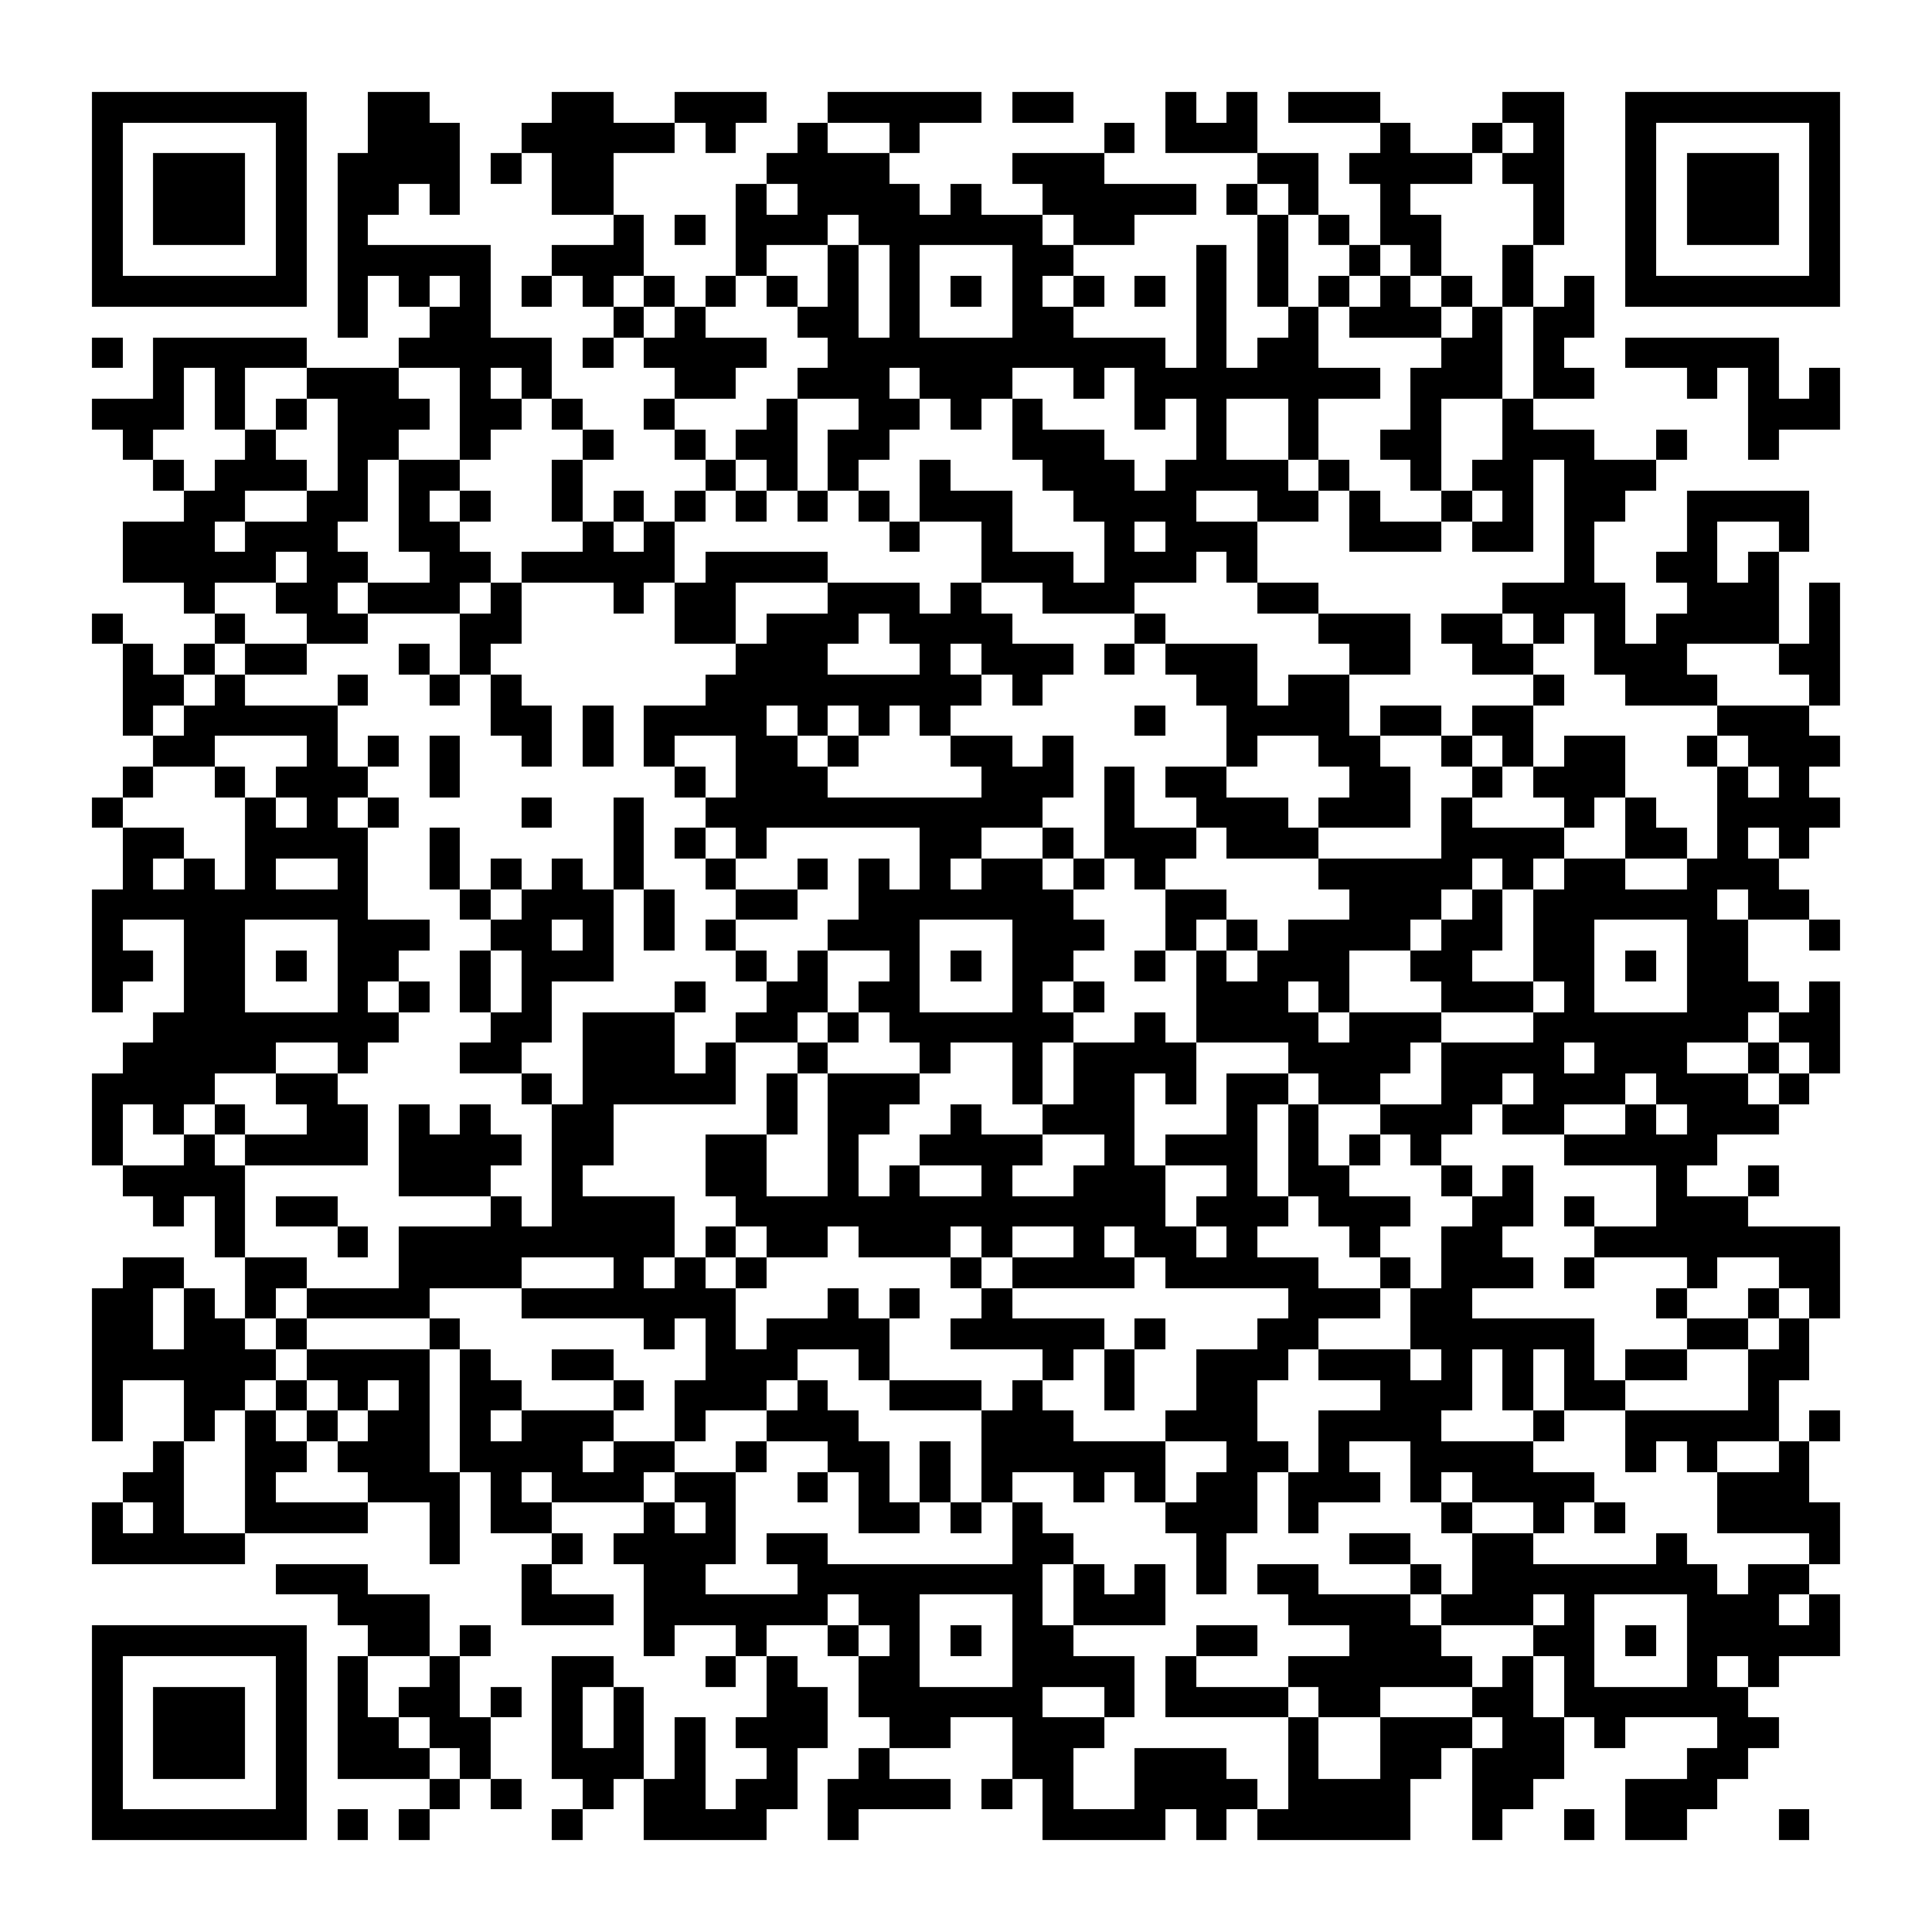 <?xml version="1.0" encoding="UTF-8"?><svg xmlns="http://www.w3.org/2000/svg" width="256" height="256" viewBox="0 0 63 63" shape-rendering="crispEdges"><rect x="0" y="0" width="63" height="63" fill="#ffffff" /><rect x="3" y="3" width="7" height="1" fill="#000000" /><rect x="12" y="3" width="2" height="1" fill="#000000" /><rect x="18" y="3" width="2" height="1" fill="#000000" /><rect x="22" y="3" width="3" height="1" fill="#000000" /><rect x="27" y="3" width="5" height="1" fill="#000000" /><rect x="33" y="3" width="2" height="1" fill="#000000" /><rect x="38" y="3" width="1" height="1" fill="#000000" /><rect x="40" y="3" width="1" height="1" fill="#000000" /><rect x="42" y="3" width="3" height="1" fill="#000000" /><rect x="49" y="3" width="2" height="1" fill="#000000" /><rect x="53" y="3" width="7" height="1" fill="#000000" /><rect x="3" y="4" width="1" height="1" fill="#000000" /><rect x="9" y="4" width="1" height="1" fill="#000000" /><rect x="12" y="4" width="3" height="1" fill="#000000" /><rect x="17" y="4" width="5" height="1" fill="#000000" /><rect x="23" y="4" width="1" height="1" fill="#000000" /><rect x="26" y="4" width="1" height="1" fill="#000000" /><rect x="29" y="4" width="1" height="1" fill="#000000" /><rect x="36" y="4" width="1" height="1" fill="#000000" /><rect x="38" y="4" width="3" height="1" fill="#000000" /><rect x="45" y="4" width="1" height="1" fill="#000000" /><rect x="48" y="4" width="1" height="1" fill="#000000" /><rect x="50" y="4" width="1" height="1" fill="#000000" /><rect x="53" y="4" width="1" height="1" fill="#000000" /><rect x="59" y="4" width="1" height="1" fill="#000000" /><rect x="3" y="5" width="1" height="1" fill="#000000" /><rect x="5" y="5" width="3" height="1" fill="#000000" /><rect x="9" y="5" width="1" height="1" fill="#000000" /><rect x="11" y="5" width="4" height="1" fill="#000000" /><rect x="16" y="5" width="1" height="1" fill="#000000" /><rect x="18" y="5" width="2" height="1" fill="#000000" /><rect x="25" y="5" width="4" height="1" fill="#000000" /><rect x="33" y="5" width="3" height="1" fill="#000000" /><rect x="41" y="5" width="2" height="1" fill="#000000" /><rect x="44" y="5" width="4" height="1" fill="#000000" /><rect x="49" y="5" width="2" height="1" fill="#000000" /><rect x="53" y="5" width="1" height="1" fill="#000000" /><rect x="55" y="5" width="3" height="1" fill="#000000" /><rect x="59" y="5" width="1" height="1" fill="#000000" /><rect x="3" y="6" width="1" height="1" fill="#000000" /><rect x="5" y="6" width="3" height="1" fill="#000000" /><rect x="9" y="6" width="1" height="1" fill="#000000" /><rect x="11" y="6" width="2" height="1" fill="#000000" /><rect x="14" y="6" width="1" height="1" fill="#000000" /><rect x="18" y="6" width="2" height="1" fill="#000000" /><rect x="24" y="6" width="1" height="1" fill="#000000" /><rect x="26" y="6" width="4" height="1" fill="#000000" /><rect x="31" y="6" width="1" height="1" fill="#000000" /><rect x="34" y="6" width="5" height="1" fill="#000000" /><rect x="40" y="6" width="1" height="1" fill="#000000" /><rect x="42" y="6" width="1" height="1" fill="#000000" /><rect x="45" y="6" width="1" height="1" fill="#000000" /><rect x="50" y="6" width="1" height="1" fill="#000000" /><rect x="53" y="6" width="1" height="1" fill="#000000" /><rect x="55" y="6" width="3" height="1" fill="#000000" /><rect x="59" y="6" width="1" height="1" fill="#000000" /><rect x="3" y="7" width="1" height="1" fill="#000000" /><rect x="5" y="7" width="3" height="1" fill="#000000" /><rect x="9" y="7" width="1" height="1" fill="#000000" /><rect x="11" y="7" width="1" height="1" fill="#000000" /><rect x="20" y="7" width="1" height="1" fill="#000000" /><rect x="22" y="7" width="1" height="1" fill="#000000" /><rect x="24" y="7" width="3" height="1" fill="#000000" /><rect x="28" y="7" width="6" height="1" fill="#000000" /><rect x="35" y="7" width="2" height="1" fill="#000000" /><rect x="41" y="7" width="1" height="1" fill="#000000" /><rect x="43" y="7" width="1" height="1" fill="#000000" /><rect x="45" y="7" width="2" height="1" fill="#000000" /><rect x="50" y="7" width="1" height="1" fill="#000000" /><rect x="53" y="7" width="1" height="1" fill="#000000" /><rect x="55" y="7" width="3" height="1" fill="#000000" /><rect x="59" y="7" width="1" height="1" fill="#000000" /><rect x="3" y="8" width="1" height="1" fill="#000000" /><rect x="9" y="8" width="1" height="1" fill="#000000" /><rect x="11" y="8" width="5" height="1" fill="#000000" /><rect x="18" y="8" width="3" height="1" fill="#000000" /><rect x="24" y="8" width="1" height="1" fill="#000000" /><rect x="27" y="8" width="1" height="1" fill="#000000" /><rect x="29" y="8" width="1" height="1" fill="#000000" /><rect x="33" y="8" width="2" height="1" fill="#000000" /><rect x="39" y="8" width="1" height="1" fill="#000000" /><rect x="41" y="8" width="1" height="1" fill="#000000" /><rect x="44" y="8" width="1" height="1" fill="#000000" /><rect x="46" y="8" width="1" height="1" fill="#000000" /><rect x="49" y="8" width="1" height="1" fill="#000000" /><rect x="53" y="8" width="1" height="1" fill="#000000" /><rect x="59" y="8" width="1" height="1" fill="#000000" /><rect x="3" y="9" width="7" height="1" fill="#000000" /><rect x="11" y="9" width="1" height="1" fill="#000000" /><rect x="13" y="9" width="1" height="1" fill="#000000" /><rect x="15" y="9" width="1" height="1" fill="#000000" /><rect x="17" y="9" width="1" height="1" fill="#000000" /><rect x="19" y="9" width="1" height="1" fill="#000000" /><rect x="21" y="9" width="1" height="1" fill="#000000" /><rect x="23" y="9" width="1" height="1" fill="#000000" /><rect x="25" y="9" width="1" height="1" fill="#000000" /><rect x="27" y="9" width="1" height="1" fill="#000000" /><rect x="29" y="9" width="1" height="1" fill="#000000" /><rect x="31" y="9" width="1" height="1" fill="#000000" /><rect x="33" y="9" width="1" height="1" fill="#000000" /><rect x="35" y="9" width="1" height="1" fill="#000000" /><rect x="37" y="9" width="1" height="1" fill="#000000" /><rect x="39" y="9" width="1" height="1" fill="#000000" /><rect x="41" y="9" width="1" height="1" fill="#000000" /><rect x="43" y="9" width="1" height="1" fill="#000000" /><rect x="45" y="9" width="1" height="1" fill="#000000" /><rect x="47" y="9" width="1" height="1" fill="#000000" /><rect x="49" y="9" width="1" height="1" fill="#000000" /><rect x="51" y="9" width="1" height="1" fill="#000000" /><rect x="53" y="9" width="7" height="1" fill="#000000" /><rect x="11" y="10" width="1" height="1" fill="#000000" /><rect x="14" y="10" width="2" height="1" fill="#000000" /><rect x="20" y="10" width="1" height="1" fill="#000000" /><rect x="22" y="10" width="1" height="1" fill="#000000" /><rect x="26" y="10" width="2" height="1" fill="#000000" /><rect x="29" y="10" width="1" height="1" fill="#000000" /><rect x="33" y="10" width="2" height="1" fill="#000000" /><rect x="39" y="10" width="1" height="1" fill="#000000" /><rect x="42" y="10" width="1" height="1" fill="#000000" /><rect x="44" y="10" width="3" height="1" fill="#000000" /><rect x="48" y="10" width="1" height="1" fill="#000000" /><rect x="50" y="10" width="2" height="1" fill="#000000" /><rect x="3" y="11" width="1" height="1" fill="#000000" /><rect x="5" y="11" width="5" height="1" fill="#000000" /><rect x="13" y="11" width="5" height="1" fill="#000000" /><rect x="19" y="11" width="1" height="1" fill="#000000" /><rect x="21" y="11" width="4" height="1" fill="#000000" /><rect x="27" y="11" width="11" height="1" fill="#000000" /><rect x="39" y="11" width="1" height="1" fill="#000000" /><rect x="41" y="11" width="2" height="1" fill="#000000" /><rect x="47" y="11" width="2" height="1" fill="#000000" /><rect x="50" y="11" width="1" height="1" fill="#000000" /><rect x="53" y="11" width="5" height="1" fill="#000000" /><rect x="5" y="12" width="1" height="1" fill="#000000" /><rect x="7" y="12" width="1" height="1" fill="#000000" /><rect x="10" y="12" width="3" height="1" fill="#000000" /><rect x="15" y="12" width="1" height="1" fill="#000000" /><rect x="17" y="12" width="1" height="1" fill="#000000" /><rect x="22" y="12" width="2" height="1" fill="#000000" /><rect x="26" y="12" width="3" height="1" fill="#000000" /><rect x="30" y="12" width="3" height="1" fill="#000000" /><rect x="35" y="12" width="1" height="1" fill="#000000" /><rect x="37" y="12" width="8" height="1" fill="#000000" /><rect x="46" y="12" width="3" height="1" fill="#000000" /><rect x="50" y="12" width="2" height="1" fill="#000000" /><rect x="55" y="12" width="1" height="1" fill="#000000" /><rect x="57" y="12" width="1" height="1" fill="#000000" /><rect x="59" y="12" width="1" height="1" fill="#000000" /><rect x="3" y="13" width="3" height="1" fill="#000000" /><rect x="7" y="13" width="1" height="1" fill="#000000" /><rect x="9" y="13" width="1" height="1" fill="#000000" /><rect x="11" y="13" width="3" height="1" fill="#000000" /><rect x="15" y="13" width="2" height="1" fill="#000000" /><rect x="18" y="13" width="1" height="1" fill="#000000" /><rect x="21" y="13" width="1" height="1" fill="#000000" /><rect x="25" y="13" width="1" height="1" fill="#000000" /><rect x="28" y="13" width="2" height="1" fill="#000000" /><rect x="31" y="13" width="1" height="1" fill="#000000" /><rect x="33" y="13" width="1" height="1" fill="#000000" /><rect x="37" y="13" width="1" height="1" fill="#000000" /><rect x="39" y="13" width="1" height="1" fill="#000000" /><rect x="42" y="13" width="1" height="1" fill="#000000" /><rect x="46" y="13" width="1" height="1" fill="#000000" /><rect x="49" y="13" width="1" height="1" fill="#000000" /><rect x="57" y="13" width="3" height="1" fill="#000000" /><rect x="4" y="14" width="1" height="1" fill="#000000" /><rect x="8" y="14" width="1" height="1" fill="#000000" /><rect x="11" y="14" width="2" height="1" fill="#000000" /><rect x="15" y="14" width="1" height="1" fill="#000000" /><rect x="19" y="14" width="1" height="1" fill="#000000" /><rect x="22" y="14" width="1" height="1" fill="#000000" /><rect x="24" y="14" width="2" height="1" fill="#000000" /><rect x="27" y="14" width="2" height="1" fill="#000000" /><rect x="33" y="14" width="3" height="1" fill="#000000" /><rect x="39" y="14" width="1" height="1" fill="#000000" /><rect x="42" y="14" width="1" height="1" fill="#000000" /><rect x="45" y="14" width="2" height="1" fill="#000000" /><rect x="49" y="14" width="3" height="1" fill="#000000" /><rect x="54" y="14" width="1" height="1" fill="#000000" /><rect x="57" y="14" width="1" height="1" fill="#000000" /><rect x="5" y="15" width="1" height="1" fill="#000000" /><rect x="7" y="15" width="3" height="1" fill="#000000" /><rect x="11" y="15" width="1" height="1" fill="#000000" /><rect x="13" y="15" width="2" height="1" fill="#000000" /><rect x="18" y="15" width="1" height="1" fill="#000000" /><rect x="23" y="15" width="1" height="1" fill="#000000" /><rect x="25" y="15" width="1" height="1" fill="#000000" /><rect x="27" y="15" width="1" height="1" fill="#000000" /><rect x="30" y="15" width="1" height="1" fill="#000000" /><rect x="34" y="15" width="3" height="1" fill="#000000" /><rect x="38" y="15" width="4" height="1" fill="#000000" /><rect x="43" y="15" width="1" height="1" fill="#000000" /><rect x="46" y="15" width="1" height="1" fill="#000000" /><rect x="48" y="15" width="2" height="1" fill="#000000" /><rect x="51" y="15" width="3" height="1" fill="#000000" /><rect x="6" y="16" width="2" height="1" fill="#000000" /><rect x="10" y="16" width="2" height="1" fill="#000000" /><rect x="13" y="16" width="1" height="1" fill="#000000" /><rect x="15" y="16" width="1" height="1" fill="#000000" /><rect x="18" y="16" width="1" height="1" fill="#000000" /><rect x="20" y="16" width="1" height="1" fill="#000000" /><rect x="22" y="16" width="1" height="1" fill="#000000" /><rect x="24" y="16" width="1" height="1" fill="#000000" /><rect x="26" y="16" width="1" height="1" fill="#000000" /><rect x="28" y="16" width="1" height="1" fill="#000000" /><rect x="30" y="16" width="3" height="1" fill="#000000" /><rect x="35" y="16" width="4" height="1" fill="#000000" /><rect x="41" y="16" width="2" height="1" fill="#000000" /><rect x="44" y="16" width="1" height="1" fill="#000000" /><rect x="47" y="16" width="1" height="1" fill="#000000" /><rect x="49" y="16" width="1" height="1" fill="#000000" /><rect x="51" y="16" width="2" height="1" fill="#000000" /><rect x="55" y="16" width="4" height="1" fill="#000000" /><rect x="4" y="17" width="3" height="1" fill="#000000" /><rect x="8" y="17" width="3" height="1" fill="#000000" /><rect x="13" y="17" width="2" height="1" fill="#000000" /><rect x="19" y="17" width="1" height="1" fill="#000000" /><rect x="21" y="17" width="1" height="1" fill="#000000" /><rect x="29" y="17" width="1" height="1" fill="#000000" /><rect x="32" y="17" width="1" height="1" fill="#000000" /><rect x="36" y="17" width="1" height="1" fill="#000000" /><rect x="38" y="17" width="3" height="1" fill="#000000" /><rect x="44" y="17" width="3" height="1" fill="#000000" /><rect x="48" y="17" width="2" height="1" fill="#000000" /><rect x="51" y="17" width="1" height="1" fill="#000000" /><rect x="55" y="17" width="1" height="1" fill="#000000" /><rect x="58" y="17" width="1" height="1" fill="#000000" /><rect x="4" y="18" width="5" height="1" fill="#000000" /><rect x="10" y="18" width="2" height="1" fill="#000000" /><rect x="14" y="18" width="2" height="1" fill="#000000" /><rect x="17" y="18" width="5" height="1" fill="#000000" /><rect x="23" y="18" width="4" height="1" fill="#000000" /><rect x="32" y="18" width="3" height="1" fill="#000000" /><rect x="36" y="18" width="3" height="1" fill="#000000" /><rect x="40" y="18" width="1" height="1" fill="#000000" /><rect x="51" y="18" width="1" height="1" fill="#000000" /><rect x="54" y="18" width="2" height="1" fill="#000000" /><rect x="57" y="18" width="1" height="1" fill="#000000" /><rect x="6" y="19" width="1" height="1" fill="#000000" /><rect x="9" y="19" width="2" height="1" fill="#000000" /><rect x="12" y="19" width="3" height="1" fill="#000000" /><rect x="16" y="19" width="1" height="1" fill="#000000" /><rect x="20" y="19" width="1" height="1" fill="#000000" /><rect x="22" y="19" width="2" height="1" fill="#000000" /><rect x="27" y="19" width="3" height="1" fill="#000000" /><rect x="31" y="19" width="1" height="1" fill="#000000" /><rect x="34" y="19" width="3" height="1" fill="#000000" /><rect x="41" y="19" width="2" height="1" fill="#000000" /><rect x="49" y="19" width="4" height="1" fill="#000000" /><rect x="55" y="19" width="3" height="1" fill="#000000" /><rect x="59" y="19" width="1" height="1" fill="#000000" /><rect x="3" y="20" width="1" height="1" fill="#000000" /><rect x="7" y="20" width="1" height="1" fill="#000000" /><rect x="10" y="20" width="2" height="1" fill="#000000" /><rect x="15" y="20" width="2" height="1" fill="#000000" /><rect x="22" y="20" width="2" height="1" fill="#000000" /><rect x="25" y="20" width="3" height="1" fill="#000000" /><rect x="29" y="20" width="4" height="1" fill="#000000" /><rect x="37" y="20" width="1" height="1" fill="#000000" /><rect x="43" y="20" width="3" height="1" fill="#000000" /><rect x="47" y="20" width="2" height="1" fill="#000000" /><rect x="50" y="20" width="1" height="1" fill="#000000" /><rect x="52" y="20" width="1" height="1" fill="#000000" /><rect x="54" y="20" width="4" height="1" fill="#000000" /><rect x="59" y="20" width="1" height="1" fill="#000000" /><rect x="4" y="21" width="1" height="1" fill="#000000" /><rect x="6" y="21" width="1" height="1" fill="#000000" /><rect x="8" y="21" width="2" height="1" fill="#000000" /><rect x="13" y="21" width="1" height="1" fill="#000000" /><rect x="15" y="21" width="1" height="1" fill="#000000" /><rect x="24" y="21" width="3" height="1" fill="#000000" /><rect x="30" y="21" width="1" height="1" fill="#000000" /><rect x="32" y="21" width="3" height="1" fill="#000000" /><rect x="36" y="21" width="1" height="1" fill="#000000" /><rect x="38" y="21" width="3" height="1" fill="#000000" /><rect x="44" y="21" width="2" height="1" fill="#000000" /><rect x="48" y="21" width="2" height="1" fill="#000000" /><rect x="52" y="21" width="3" height="1" fill="#000000" /><rect x="58" y="21" width="2" height="1" fill="#000000" /><rect x="4" y="22" width="2" height="1" fill="#000000" /><rect x="7" y="22" width="1" height="1" fill="#000000" /><rect x="11" y="22" width="1" height="1" fill="#000000" /><rect x="14" y="22" width="1" height="1" fill="#000000" /><rect x="16" y="22" width="1" height="1" fill="#000000" /><rect x="23" y="22" width="9" height="1" fill="#000000" /><rect x="33" y="22" width="1" height="1" fill="#000000" /><rect x="39" y="22" width="2" height="1" fill="#000000" /><rect x="42" y="22" width="2" height="1" fill="#000000" /><rect x="50" y="22" width="1" height="1" fill="#000000" /><rect x="53" y="22" width="3" height="1" fill="#000000" /><rect x="59" y="22" width="1" height="1" fill="#000000" /><rect x="4" y="23" width="1" height="1" fill="#000000" /><rect x="6" y="23" width="5" height="1" fill="#000000" /><rect x="16" y="23" width="2" height="1" fill="#000000" /><rect x="19" y="23" width="1" height="1" fill="#000000" /><rect x="21" y="23" width="4" height="1" fill="#000000" /><rect x="26" y="23" width="1" height="1" fill="#000000" /><rect x="28" y="23" width="1" height="1" fill="#000000" /><rect x="30" y="23" width="1" height="1" fill="#000000" /><rect x="37" y="23" width="1" height="1" fill="#000000" /><rect x="40" y="23" width="4" height="1" fill="#000000" /><rect x="45" y="23" width="2" height="1" fill="#000000" /><rect x="48" y="23" width="2" height="1" fill="#000000" /><rect x="56" y="23" width="3" height="1" fill="#000000" /><rect x="5" y="24" width="2" height="1" fill="#000000" /><rect x="10" y="24" width="1" height="1" fill="#000000" /><rect x="12" y="24" width="1" height="1" fill="#000000" /><rect x="14" y="24" width="1" height="1" fill="#000000" /><rect x="17" y="24" width="1" height="1" fill="#000000" /><rect x="19" y="24" width="1" height="1" fill="#000000" /><rect x="21" y="24" width="1" height="1" fill="#000000" /><rect x="24" y="24" width="2" height="1" fill="#000000" /><rect x="27" y="24" width="1" height="1" fill="#000000" /><rect x="31" y="24" width="2" height="1" fill="#000000" /><rect x="34" y="24" width="1" height="1" fill="#000000" /><rect x="40" y="24" width="1" height="1" fill="#000000" /><rect x="43" y="24" width="2" height="1" fill="#000000" /><rect x="47" y="24" width="1" height="1" fill="#000000" /><rect x="49" y="24" width="1" height="1" fill="#000000" /><rect x="51" y="24" width="2" height="1" fill="#000000" /><rect x="55" y="24" width="1" height="1" fill="#000000" /><rect x="57" y="24" width="3" height="1" fill="#000000" /><rect x="4" y="25" width="1" height="1" fill="#000000" /><rect x="7" y="25" width="1" height="1" fill="#000000" /><rect x="9" y="25" width="3" height="1" fill="#000000" /><rect x="14" y="25" width="1" height="1" fill="#000000" /><rect x="22" y="25" width="1" height="1" fill="#000000" /><rect x="24" y="25" width="3" height="1" fill="#000000" /><rect x="32" y="25" width="3" height="1" fill="#000000" /><rect x="36" y="25" width="1" height="1" fill="#000000" /><rect x="38" y="25" width="2" height="1" fill="#000000" /><rect x="44" y="25" width="2" height="1" fill="#000000" /><rect x="48" y="25" width="1" height="1" fill="#000000" /><rect x="50" y="25" width="3" height="1" fill="#000000" /><rect x="56" y="25" width="1" height="1" fill="#000000" /><rect x="58" y="25" width="1" height="1" fill="#000000" /><rect x="3" y="26" width="1" height="1" fill="#000000" /><rect x="8" y="26" width="1" height="1" fill="#000000" /><rect x="10" y="26" width="1" height="1" fill="#000000" /><rect x="12" y="26" width="1" height="1" fill="#000000" /><rect x="17" y="26" width="1" height="1" fill="#000000" /><rect x="20" y="26" width="1" height="1" fill="#000000" /><rect x="23" y="26" width="11" height="1" fill="#000000" /><rect x="36" y="26" width="1" height="1" fill="#000000" /><rect x="39" y="26" width="3" height="1" fill="#000000" /><rect x="43" y="26" width="3" height="1" fill="#000000" /><rect x="47" y="26" width="1" height="1" fill="#000000" /><rect x="51" y="26" width="1" height="1" fill="#000000" /><rect x="53" y="26" width="1" height="1" fill="#000000" /><rect x="56" y="26" width="4" height="1" fill="#000000" /><rect x="4" y="27" width="2" height="1" fill="#000000" /><rect x="8" y="27" width="4" height="1" fill="#000000" /><rect x="14" y="27" width="1" height="1" fill="#000000" /><rect x="20" y="27" width="1" height="1" fill="#000000" /><rect x="22" y="27" width="1" height="1" fill="#000000" /><rect x="24" y="27" width="1" height="1" fill="#000000" /><rect x="30" y="27" width="2" height="1" fill="#000000" /><rect x="34" y="27" width="1" height="1" fill="#000000" /><rect x="36" y="27" width="3" height="1" fill="#000000" /><rect x="40" y="27" width="3" height="1" fill="#000000" /><rect x="47" y="27" width="4" height="1" fill="#000000" /><rect x="53" y="27" width="2" height="1" fill="#000000" /><rect x="56" y="27" width="1" height="1" fill="#000000" /><rect x="58" y="27" width="1" height="1" fill="#000000" /><rect x="4" y="28" width="1" height="1" fill="#000000" /><rect x="6" y="28" width="1" height="1" fill="#000000" /><rect x="8" y="28" width="1" height="1" fill="#000000" /><rect x="11" y="28" width="1" height="1" fill="#000000" /><rect x="14" y="28" width="1" height="1" fill="#000000" /><rect x="16" y="28" width="1" height="1" fill="#000000" /><rect x="18" y="28" width="1" height="1" fill="#000000" /><rect x="20" y="28" width="1" height="1" fill="#000000" /><rect x="23" y="28" width="1" height="1" fill="#000000" /><rect x="26" y="28" width="1" height="1" fill="#000000" /><rect x="28" y="28" width="1" height="1" fill="#000000" /><rect x="30" y="28" width="1" height="1" fill="#000000" /><rect x="32" y="28" width="2" height="1" fill="#000000" /><rect x="35" y="28" width="1" height="1" fill="#000000" /><rect x="37" y="28" width="1" height="1" fill="#000000" /><rect x="43" y="28" width="5" height="1" fill="#000000" /><rect x="49" y="28" width="1" height="1" fill="#000000" /><rect x="51" y="28" width="2" height="1" fill="#000000" /><rect x="55" y="28" width="3" height="1" fill="#000000" /><rect x="3" y="29" width="9" height="1" fill="#000000" /><rect x="15" y="29" width="1" height="1" fill="#000000" /><rect x="17" y="29" width="3" height="1" fill="#000000" /><rect x="21" y="29" width="1" height="1" fill="#000000" /><rect x="24" y="29" width="2" height="1" fill="#000000" /><rect x="28" y="29" width="7" height="1" fill="#000000" /><rect x="38" y="29" width="2" height="1" fill="#000000" /><rect x="44" y="29" width="3" height="1" fill="#000000" /><rect x="48" y="29" width="1" height="1" fill="#000000" /><rect x="50" y="29" width="6" height="1" fill="#000000" /><rect x="57" y="29" width="2" height="1" fill="#000000" /><rect x="3" y="30" width="1" height="1" fill="#000000" /><rect x="6" y="30" width="2" height="1" fill="#000000" /><rect x="11" y="30" width="3" height="1" fill="#000000" /><rect x="16" y="30" width="2" height="1" fill="#000000" /><rect x="19" y="30" width="1" height="1" fill="#000000" /><rect x="21" y="30" width="1" height="1" fill="#000000" /><rect x="23" y="30" width="1" height="1" fill="#000000" /><rect x="27" y="30" width="3" height="1" fill="#000000" /><rect x="33" y="30" width="3" height="1" fill="#000000" /><rect x="38" y="30" width="1" height="1" fill="#000000" /><rect x="40" y="30" width="1" height="1" fill="#000000" /><rect x="42" y="30" width="4" height="1" fill="#000000" /><rect x="47" y="30" width="2" height="1" fill="#000000" /><rect x="50" y="30" width="2" height="1" fill="#000000" /><rect x="55" y="30" width="2" height="1" fill="#000000" /><rect x="59" y="30" width="1" height="1" fill="#000000" /><rect x="3" y="31" width="2" height="1" fill="#000000" /><rect x="6" y="31" width="2" height="1" fill="#000000" /><rect x="9" y="31" width="1" height="1" fill="#000000" /><rect x="11" y="31" width="2" height="1" fill="#000000" /><rect x="15" y="31" width="1" height="1" fill="#000000" /><rect x="17" y="31" width="3" height="1" fill="#000000" /><rect x="24" y="31" width="1" height="1" fill="#000000" /><rect x="26" y="31" width="1" height="1" fill="#000000" /><rect x="29" y="31" width="1" height="1" fill="#000000" /><rect x="31" y="31" width="1" height="1" fill="#000000" /><rect x="33" y="31" width="2" height="1" fill="#000000" /><rect x="37" y="31" width="1" height="1" fill="#000000" /><rect x="39" y="31" width="1" height="1" fill="#000000" /><rect x="41" y="31" width="3" height="1" fill="#000000" /><rect x="46" y="31" width="2" height="1" fill="#000000" /><rect x="50" y="31" width="2" height="1" fill="#000000" /><rect x="53" y="31" width="1" height="1" fill="#000000" /><rect x="55" y="31" width="2" height="1" fill="#000000" /><rect x="3" y="32" width="1" height="1" fill="#000000" /><rect x="6" y="32" width="2" height="1" fill="#000000" /><rect x="11" y="32" width="1" height="1" fill="#000000" /><rect x="13" y="32" width="1" height="1" fill="#000000" /><rect x="15" y="32" width="1" height="1" fill="#000000" /><rect x="17" y="32" width="1" height="1" fill="#000000" /><rect x="22" y="32" width="1" height="1" fill="#000000" /><rect x="25" y="32" width="2" height="1" fill="#000000" /><rect x="28" y="32" width="2" height="1" fill="#000000" /><rect x="33" y="32" width="1" height="1" fill="#000000" /><rect x="35" y="32" width="1" height="1" fill="#000000" /><rect x="39" y="32" width="3" height="1" fill="#000000" /><rect x="43" y="32" width="1" height="1" fill="#000000" /><rect x="47" y="32" width="3" height="1" fill="#000000" /><rect x="51" y="32" width="1" height="1" fill="#000000" /><rect x="55" y="32" width="3" height="1" fill="#000000" /><rect x="59" y="32" width="1" height="1" fill="#000000" /><rect x="5" y="33" width="8" height="1" fill="#000000" /><rect x="16" y="33" width="2" height="1" fill="#000000" /><rect x="19" y="33" width="3" height="1" fill="#000000" /><rect x="24" y="33" width="2" height="1" fill="#000000" /><rect x="27" y="33" width="1" height="1" fill="#000000" /><rect x="29" y="33" width="6" height="1" fill="#000000" /><rect x="37" y="33" width="1" height="1" fill="#000000" /><rect x="39" y="33" width="4" height="1" fill="#000000" /><rect x="44" y="33" width="3" height="1" fill="#000000" /><rect x="50" y="33" width="7" height="1" fill="#000000" /><rect x="58" y="33" width="2" height="1" fill="#000000" /><rect x="4" y="34" width="5" height="1" fill="#000000" /><rect x="11" y="34" width="1" height="1" fill="#000000" /><rect x="15" y="34" width="2" height="1" fill="#000000" /><rect x="19" y="34" width="3" height="1" fill="#000000" /><rect x="23" y="34" width="1" height="1" fill="#000000" /><rect x="26" y="34" width="1" height="1" fill="#000000" /><rect x="30" y="34" width="1" height="1" fill="#000000" /><rect x="33" y="34" width="1" height="1" fill="#000000" /><rect x="35" y="34" width="4" height="1" fill="#000000" /><rect x="42" y="34" width="4" height="1" fill="#000000" /><rect x="47" y="34" width="4" height="1" fill="#000000" /><rect x="52" y="34" width="3" height="1" fill="#000000" /><rect x="57" y="34" width="1" height="1" fill="#000000" /><rect x="59" y="34" width="1" height="1" fill="#000000" /><rect x="3" y="35" width="4" height="1" fill="#000000" /><rect x="9" y="35" width="2" height="1" fill="#000000" /><rect x="17" y="35" width="1" height="1" fill="#000000" /><rect x="19" y="35" width="5" height="1" fill="#000000" /><rect x="25" y="35" width="1" height="1" fill="#000000" /><rect x="27" y="35" width="3" height="1" fill="#000000" /><rect x="33" y="35" width="1" height="1" fill="#000000" /><rect x="35" y="35" width="2" height="1" fill="#000000" /><rect x="38" y="35" width="1" height="1" fill="#000000" /><rect x="40" y="35" width="2" height="1" fill="#000000" /><rect x="43" y="35" width="2" height="1" fill="#000000" /><rect x="47" y="35" width="2" height="1" fill="#000000" /><rect x="50" y="35" width="3" height="1" fill="#000000" /><rect x="54" y="35" width="3" height="1" fill="#000000" /><rect x="58" y="35" width="1" height="1" fill="#000000" /><rect x="3" y="36" width="1" height="1" fill="#000000" /><rect x="5" y="36" width="1" height="1" fill="#000000" /><rect x="7" y="36" width="1" height="1" fill="#000000" /><rect x="10" y="36" width="2" height="1" fill="#000000" /><rect x="13" y="36" width="1" height="1" fill="#000000" /><rect x="15" y="36" width="1" height="1" fill="#000000" /><rect x="18" y="36" width="2" height="1" fill="#000000" /><rect x="25" y="36" width="1" height="1" fill="#000000" /><rect x="27" y="36" width="2" height="1" fill="#000000" /><rect x="31" y="36" width="1" height="1" fill="#000000" /><rect x="34" y="36" width="3" height="1" fill="#000000" /><rect x="40" y="36" width="1" height="1" fill="#000000" /><rect x="42" y="36" width="1" height="1" fill="#000000" /><rect x="45" y="36" width="3" height="1" fill="#000000" /><rect x="49" y="36" width="2" height="1" fill="#000000" /><rect x="53" y="36" width="1" height="1" fill="#000000" /><rect x="55" y="36" width="3" height="1" fill="#000000" /><rect x="3" y="37" width="1" height="1" fill="#000000" /><rect x="6" y="37" width="1" height="1" fill="#000000" /><rect x="8" y="37" width="4" height="1" fill="#000000" /><rect x="13" y="37" width="4" height="1" fill="#000000" /><rect x="18" y="37" width="2" height="1" fill="#000000" /><rect x="23" y="37" width="2" height="1" fill="#000000" /><rect x="27" y="37" width="1" height="1" fill="#000000" /><rect x="30" y="37" width="4" height="1" fill="#000000" /><rect x="36" y="37" width="1" height="1" fill="#000000" /><rect x="38" y="37" width="3" height="1" fill="#000000" /><rect x="42" y="37" width="1" height="1" fill="#000000" /><rect x="44" y="37" width="1" height="1" fill="#000000" /><rect x="46" y="37" width="1" height="1" fill="#000000" /><rect x="51" y="37" width="5" height="1" fill="#000000" /><rect x="4" y="38" width="4" height="1" fill="#000000" /><rect x="13" y="38" width="3" height="1" fill="#000000" /><rect x="18" y="38" width="1" height="1" fill="#000000" /><rect x="23" y="38" width="2" height="1" fill="#000000" /><rect x="27" y="38" width="1" height="1" fill="#000000" /><rect x="29" y="38" width="1" height="1" fill="#000000" /><rect x="32" y="38" width="1" height="1" fill="#000000" /><rect x="35" y="38" width="3" height="1" fill="#000000" /><rect x="40" y="38" width="1" height="1" fill="#000000" /><rect x="42" y="38" width="2" height="1" fill="#000000" /><rect x="47" y="38" width="1" height="1" fill="#000000" /><rect x="49" y="38" width="1" height="1" fill="#000000" /><rect x="54" y="38" width="1" height="1" fill="#000000" /><rect x="57" y="38" width="1" height="1" fill="#000000" /><rect x="5" y="39" width="1" height="1" fill="#000000" /><rect x="7" y="39" width="1" height="1" fill="#000000" /><rect x="9" y="39" width="2" height="1" fill="#000000" /><rect x="16" y="39" width="1" height="1" fill="#000000" /><rect x="18" y="39" width="4" height="1" fill="#000000" /><rect x="24" y="39" width="14" height="1" fill="#000000" /><rect x="39" y="39" width="3" height="1" fill="#000000" /><rect x="43" y="39" width="3" height="1" fill="#000000" /><rect x="48" y="39" width="2" height="1" fill="#000000" /><rect x="51" y="39" width="1" height="1" fill="#000000" /><rect x="54" y="39" width="3" height="1" fill="#000000" /><rect x="7" y="40" width="1" height="1" fill="#000000" /><rect x="11" y="40" width="1" height="1" fill="#000000" /><rect x="13" y="40" width="9" height="1" fill="#000000" /><rect x="23" y="40" width="1" height="1" fill="#000000" /><rect x="25" y="40" width="2" height="1" fill="#000000" /><rect x="28" y="40" width="3" height="1" fill="#000000" /><rect x="32" y="40" width="1" height="1" fill="#000000" /><rect x="35" y="40" width="1" height="1" fill="#000000" /><rect x="37" y="40" width="2" height="1" fill="#000000" /><rect x="40" y="40" width="1" height="1" fill="#000000" /><rect x="44" y="40" width="1" height="1" fill="#000000" /><rect x="47" y="40" width="2" height="1" fill="#000000" /><rect x="52" y="40" width="8" height="1" fill="#000000" /><rect x="4" y="41" width="2" height="1" fill="#000000" /><rect x="8" y="41" width="2" height="1" fill="#000000" /><rect x="13" y="41" width="4" height="1" fill="#000000" /><rect x="20" y="41" width="1" height="1" fill="#000000" /><rect x="22" y="41" width="1" height="1" fill="#000000" /><rect x="24" y="41" width="1" height="1" fill="#000000" /><rect x="31" y="41" width="1" height="1" fill="#000000" /><rect x="33" y="41" width="4" height="1" fill="#000000" /><rect x="38" y="41" width="5" height="1" fill="#000000" /><rect x="45" y="41" width="1" height="1" fill="#000000" /><rect x="47" y="41" width="3" height="1" fill="#000000" /><rect x="51" y="41" width="1" height="1" fill="#000000" /><rect x="55" y="41" width="1" height="1" fill="#000000" /><rect x="58" y="41" width="2" height="1" fill="#000000" /><rect x="3" y="42" width="2" height="1" fill="#000000" /><rect x="6" y="42" width="1" height="1" fill="#000000" /><rect x="8" y="42" width="1" height="1" fill="#000000" /><rect x="10" y="42" width="4" height="1" fill="#000000" /><rect x="17" y="42" width="7" height="1" fill="#000000" /><rect x="27" y="42" width="1" height="1" fill="#000000" /><rect x="29" y="42" width="1" height="1" fill="#000000" /><rect x="32" y="42" width="1" height="1" fill="#000000" /><rect x="42" y="42" width="3" height="1" fill="#000000" /><rect x="46" y="42" width="2" height="1" fill="#000000" /><rect x="54" y="42" width="1" height="1" fill="#000000" /><rect x="57" y="42" width="1" height="1" fill="#000000" /><rect x="59" y="42" width="1" height="1" fill="#000000" /><rect x="3" y="43" width="2" height="1" fill="#000000" /><rect x="6" y="43" width="2" height="1" fill="#000000" /><rect x="9" y="43" width="1" height="1" fill="#000000" /><rect x="14" y="43" width="1" height="1" fill="#000000" /><rect x="21" y="43" width="1" height="1" fill="#000000" /><rect x="23" y="43" width="1" height="1" fill="#000000" /><rect x="25" y="43" width="4" height="1" fill="#000000" /><rect x="31" y="43" width="5" height="1" fill="#000000" /><rect x="37" y="43" width="1" height="1" fill="#000000" /><rect x="41" y="43" width="2" height="1" fill="#000000" /><rect x="46" y="43" width="6" height="1" fill="#000000" /><rect x="55" y="43" width="2" height="1" fill="#000000" /><rect x="58" y="43" width="1" height="1" fill="#000000" /><rect x="3" y="44" width="6" height="1" fill="#000000" /><rect x="10" y="44" width="4" height="1" fill="#000000" /><rect x="15" y="44" width="1" height="1" fill="#000000" /><rect x="18" y="44" width="2" height="1" fill="#000000" /><rect x="23" y="44" width="3" height="1" fill="#000000" /><rect x="28" y="44" width="1" height="1" fill="#000000" /><rect x="34" y="44" width="1" height="1" fill="#000000" /><rect x="36" y="44" width="1" height="1" fill="#000000" /><rect x="39" y="44" width="3" height="1" fill="#000000" /><rect x="43" y="44" width="3" height="1" fill="#000000" /><rect x="47" y="44" width="1" height="1" fill="#000000" /><rect x="49" y="44" width="1" height="1" fill="#000000" /><rect x="51" y="44" width="1" height="1" fill="#000000" /><rect x="53" y="44" width="2" height="1" fill="#000000" /><rect x="57" y="44" width="2" height="1" fill="#000000" /><rect x="3" y="45" width="1" height="1" fill="#000000" /><rect x="6" y="45" width="2" height="1" fill="#000000" /><rect x="9" y="45" width="1" height="1" fill="#000000" /><rect x="11" y="45" width="1" height="1" fill="#000000" /><rect x="13" y="45" width="1" height="1" fill="#000000" /><rect x="15" y="45" width="2" height="1" fill="#000000" /><rect x="20" y="45" width="1" height="1" fill="#000000" /><rect x="22" y="45" width="3" height="1" fill="#000000" /><rect x="26" y="45" width="1" height="1" fill="#000000" /><rect x="29" y="45" width="3" height="1" fill="#000000" /><rect x="33" y="45" width="1" height="1" fill="#000000" /><rect x="36" y="45" width="1" height="1" fill="#000000" /><rect x="39" y="45" width="2" height="1" fill="#000000" /><rect x="45" y="45" width="3" height="1" fill="#000000" /><rect x="49" y="45" width="1" height="1" fill="#000000" /><rect x="51" y="45" width="2" height="1" fill="#000000" /><rect x="57" y="45" width="1" height="1" fill="#000000" /><rect x="3" y="46" width="1" height="1" fill="#000000" /><rect x="6" y="46" width="1" height="1" fill="#000000" /><rect x="8" y="46" width="1" height="1" fill="#000000" /><rect x="10" y="46" width="1" height="1" fill="#000000" /><rect x="12" y="46" width="2" height="1" fill="#000000" /><rect x="15" y="46" width="1" height="1" fill="#000000" /><rect x="17" y="46" width="3" height="1" fill="#000000" /><rect x="22" y="46" width="1" height="1" fill="#000000" /><rect x="25" y="46" width="3" height="1" fill="#000000" /><rect x="32" y="46" width="3" height="1" fill="#000000" /><rect x="38" y="46" width="3" height="1" fill="#000000" /><rect x="43" y="46" width="4" height="1" fill="#000000" /><rect x="50" y="46" width="1" height="1" fill="#000000" /><rect x="53" y="46" width="5" height="1" fill="#000000" /><rect x="59" y="46" width="1" height="1" fill="#000000" /><rect x="5" y="47" width="1" height="1" fill="#000000" /><rect x="8" y="47" width="2" height="1" fill="#000000" /><rect x="11" y="47" width="3" height="1" fill="#000000" /><rect x="15" y="47" width="4" height="1" fill="#000000" /><rect x="20" y="47" width="2" height="1" fill="#000000" /><rect x="24" y="47" width="1" height="1" fill="#000000" /><rect x="27" y="47" width="2" height="1" fill="#000000" /><rect x="30" y="47" width="1" height="1" fill="#000000" /><rect x="32" y="47" width="6" height="1" fill="#000000" /><rect x="40" y="47" width="2" height="1" fill="#000000" /><rect x="43" y="47" width="1" height="1" fill="#000000" /><rect x="46" y="47" width="4" height="1" fill="#000000" /><rect x="53" y="47" width="1" height="1" fill="#000000" /><rect x="55" y="47" width="1" height="1" fill="#000000" /><rect x="58" y="47" width="1" height="1" fill="#000000" /><rect x="4" y="48" width="2" height="1" fill="#000000" /><rect x="8" y="48" width="1" height="1" fill="#000000" /><rect x="12" y="48" width="3" height="1" fill="#000000" /><rect x="16" y="48" width="1" height="1" fill="#000000" /><rect x="18" y="48" width="3" height="1" fill="#000000" /><rect x="22" y="48" width="2" height="1" fill="#000000" /><rect x="26" y="48" width="1" height="1" fill="#000000" /><rect x="28" y="48" width="1" height="1" fill="#000000" /><rect x="30" y="48" width="1" height="1" fill="#000000" /><rect x="32" y="48" width="1" height="1" fill="#000000" /><rect x="35" y="48" width="1" height="1" fill="#000000" /><rect x="37" y="48" width="1" height="1" fill="#000000" /><rect x="39" y="48" width="2" height="1" fill="#000000" /><rect x="42" y="48" width="3" height="1" fill="#000000" /><rect x="46" y="48" width="1" height="1" fill="#000000" /><rect x="48" y="48" width="4" height="1" fill="#000000" /><rect x="56" y="48" width="3" height="1" fill="#000000" /><rect x="3" y="49" width="1" height="1" fill="#000000" /><rect x="5" y="49" width="1" height="1" fill="#000000" /><rect x="8" y="49" width="4" height="1" fill="#000000" /><rect x="14" y="49" width="1" height="1" fill="#000000" /><rect x="16" y="49" width="2" height="1" fill="#000000" /><rect x="21" y="49" width="1" height="1" fill="#000000" /><rect x="23" y="49" width="1" height="1" fill="#000000" /><rect x="28" y="49" width="2" height="1" fill="#000000" /><rect x="31" y="49" width="1" height="1" fill="#000000" /><rect x="33" y="49" width="1" height="1" fill="#000000" /><rect x="38" y="49" width="3" height="1" fill="#000000" /><rect x="42" y="49" width="1" height="1" fill="#000000" /><rect x="47" y="49" width="1" height="1" fill="#000000" /><rect x="50" y="49" width="1" height="1" fill="#000000" /><rect x="52" y="49" width="1" height="1" fill="#000000" /><rect x="56" y="49" width="4" height="1" fill="#000000" /><rect x="3" y="50" width="5" height="1" fill="#000000" /><rect x="14" y="50" width="1" height="1" fill="#000000" /><rect x="18" y="50" width="1" height="1" fill="#000000" /><rect x="20" y="50" width="4" height="1" fill="#000000" /><rect x="25" y="50" width="2" height="1" fill="#000000" /><rect x="33" y="50" width="2" height="1" fill="#000000" /><rect x="39" y="50" width="1" height="1" fill="#000000" /><rect x="44" y="50" width="2" height="1" fill="#000000" /><rect x="48" y="50" width="2" height="1" fill="#000000" /><rect x="54" y="50" width="1" height="1" fill="#000000" /><rect x="59" y="50" width="1" height="1" fill="#000000" /><rect x="9" y="51" width="3" height="1" fill="#000000" /><rect x="17" y="51" width="1" height="1" fill="#000000" /><rect x="21" y="51" width="2" height="1" fill="#000000" /><rect x="26" y="51" width="8" height="1" fill="#000000" /><rect x="35" y="51" width="1" height="1" fill="#000000" /><rect x="37" y="51" width="1" height="1" fill="#000000" /><rect x="39" y="51" width="1" height="1" fill="#000000" /><rect x="41" y="51" width="2" height="1" fill="#000000" /><rect x="46" y="51" width="1" height="1" fill="#000000" /><rect x="48" y="51" width="8" height="1" fill="#000000" /><rect x="57" y="51" width="2" height="1" fill="#000000" /><rect x="11" y="52" width="3" height="1" fill="#000000" /><rect x="17" y="52" width="3" height="1" fill="#000000" /><rect x="21" y="52" width="6" height="1" fill="#000000" /><rect x="28" y="52" width="2" height="1" fill="#000000" /><rect x="33" y="52" width="1" height="1" fill="#000000" /><rect x="35" y="52" width="3" height="1" fill="#000000" /><rect x="42" y="52" width="4" height="1" fill="#000000" /><rect x="47" y="52" width="3" height="1" fill="#000000" /><rect x="51" y="52" width="1" height="1" fill="#000000" /><rect x="55" y="52" width="3" height="1" fill="#000000" /><rect x="59" y="52" width="1" height="1" fill="#000000" /><rect x="3" y="53" width="7" height="1" fill="#000000" /><rect x="12" y="53" width="2" height="1" fill="#000000" /><rect x="15" y="53" width="1" height="1" fill="#000000" /><rect x="21" y="53" width="1" height="1" fill="#000000" /><rect x="24" y="53" width="1" height="1" fill="#000000" /><rect x="27" y="53" width="1" height="1" fill="#000000" /><rect x="29" y="53" width="1" height="1" fill="#000000" /><rect x="31" y="53" width="1" height="1" fill="#000000" /><rect x="33" y="53" width="2" height="1" fill="#000000" /><rect x="39" y="53" width="2" height="1" fill="#000000" /><rect x="44" y="53" width="3" height="1" fill="#000000" /><rect x="50" y="53" width="2" height="1" fill="#000000" /><rect x="53" y="53" width="1" height="1" fill="#000000" /><rect x="55" y="53" width="5" height="1" fill="#000000" /><rect x="3" y="54" width="1" height="1" fill="#000000" /><rect x="9" y="54" width="1" height="1" fill="#000000" /><rect x="11" y="54" width="1" height="1" fill="#000000" /><rect x="14" y="54" width="1" height="1" fill="#000000" /><rect x="18" y="54" width="2" height="1" fill="#000000" /><rect x="23" y="54" width="1" height="1" fill="#000000" /><rect x="25" y="54" width="1" height="1" fill="#000000" /><rect x="28" y="54" width="2" height="1" fill="#000000" /><rect x="33" y="54" width="4" height="1" fill="#000000" /><rect x="38" y="54" width="1" height="1" fill="#000000" /><rect x="42" y="54" width="6" height="1" fill="#000000" /><rect x="49" y="54" width="1" height="1" fill="#000000" /><rect x="51" y="54" width="1" height="1" fill="#000000" /><rect x="55" y="54" width="1" height="1" fill="#000000" /><rect x="57" y="54" width="1" height="1" fill="#000000" /><rect x="3" y="55" width="1" height="1" fill="#000000" /><rect x="5" y="55" width="3" height="1" fill="#000000" /><rect x="9" y="55" width="1" height="1" fill="#000000" /><rect x="11" y="55" width="1" height="1" fill="#000000" /><rect x="13" y="55" width="2" height="1" fill="#000000" /><rect x="16" y="55" width="1" height="1" fill="#000000" /><rect x="18" y="55" width="1" height="1" fill="#000000" /><rect x="20" y="55" width="1" height="1" fill="#000000" /><rect x="25" y="55" width="2" height="1" fill="#000000" /><rect x="28" y="55" width="6" height="1" fill="#000000" /><rect x="36" y="55" width="1" height="1" fill="#000000" /><rect x="38" y="55" width="4" height="1" fill="#000000" /><rect x="43" y="55" width="2" height="1" fill="#000000" /><rect x="48" y="55" width="2" height="1" fill="#000000" /><rect x="51" y="55" width="6" height="1" fill="#000000" /><rect x="3" y="56" width="1" height="1" fill="#000000" /><rect x="5" y="56" width="3" height="1" fill="#000000" /><rect x="9" y="56" width="1" height="1" fill="#000000" /><rect x="11" y="56" width="2" height="1" fill="#000000" /><rect x="14" y="56" width="2" height="1" fill="#000000" /><rect x="18" y="56" width="1" height="1" fill="#000000" /><rect x="20" y="56" width="1" height="1" fill="#000000" /><rect x="22" y="56" width="1" height="1" fill="#000000" /><rect x="24" y="56" width="3" height="1" fill="#000000" /><rect x="29" y="56" width="2" height="1" fill="#000000" /><rect x="33" y="56" width="3" height="1" fill="#000000" /><rect x="42" y="56" width="1" height="1" fill="#000000" /><rect x="45" y="56" width="3" height="1" fill="#000000" /><rect x="49" y="56" width="2" height="1" fill="#000000" /><rect x="52" y="56" width="1" height="1" fill="#000000" /><rect x="56" y="56" width="2" height="1" fill="#000000" /><rect x="3" y="57" width="1" height="1" fill="#000000" /><rect x="5" y="57" width="3" height="1" fill="#000000" /><rect x="9" y="57" width="1" height="1" fill="#000000" /><rect x="11" y="57" width="3" height="1" fill="#000000" /><rect x="15" y="57" width="1" height="1" fill="#000000" /><rect x="18" y="57" width="3" height="1" fill="#000000" /><rect x="22" y="57" width="1" height="1" fill="#000000" /><rect x="25" y="57" width="1" height="1" fill="#000000" /><rect x="28" y="57" width="1" height="1" fill="#000000" /><rect x="33" y="57" width="2" height="1" fill="#000000" /><rect x="37" y="57" width="3" height="1" fill="#000000" /><rect x="42" y="57" width="1" height="1" fill="#000000" /><rect x="45" y="57" width="2" height="1" fill="#000000" /><rect x="48" y="57" width="3" height="1" fill="#000000" /><rect x="55" y="57" width="2" height="1" fill="#000000" /><rect x="3" y="58" width="1" height="1" fill="#000000" /><rect x="9" y="58" width="1" height="1" fill="#000000" /><rect x="14" y="58" width="1" height="1" fill="#000000" /><rect x="16" y="58" width="1" height="1" fill="#000000" /><rect x="19" y="58" width="1" height="1" fill="#000000" /><rect x="21" y="58" width="2" height="1" fill="#000000" /><rect x="24" y="58" width="2" height="1" fill="#000000" /><rect x="27" y="58" width="4" height="1" fill="#000000" /><rect x="32" y="58" width="1" height="1" fill="#000000" /><rect x="34" y="58" width="1" height="1" fill="#000000" /><rect x="37" y="58" width="4" height="1" fill="#000000" /><rect x="42" y="58" width="4" height="1" fill="#000000" /><rect x="48" y="58" width="2" height="1" fill="#000000" /><rect x="53" y="58" width="3" height="1" fill="#000000" /><rect x="3" y="59" width="7" height="1" fill="#000000" /><rect x="11" y="59" width="1" height="1" fill="#000000" /><rect x="13" y="59" width="1" height="1" fill="#000000" /><rect x="18" y="59" width="1" height="1" fill="#000000" /><rect x="21" y="59" width="4" height="1" fill="#000000" /><rect x="27" y="59" width="1" height="1" fill="#000000" /><rect x="34" y="59" width="4" height="1" fill="#000000" /><rect x="39" y="59" width="1" height="1" fill="#000000" /><rect x="41" y="59" width="5" height="1" fill="#000000" /><rect x="48" y="59" width="1" height="1" fill="#000000" /><rect x="51" y="59" width="1" height="1" fill="#000000" /><rect x="53" y="59" width="2" height="1" fill="#000000" /><rect x="58" y="59" width="1" height="1" fill="#000000" /></svg>